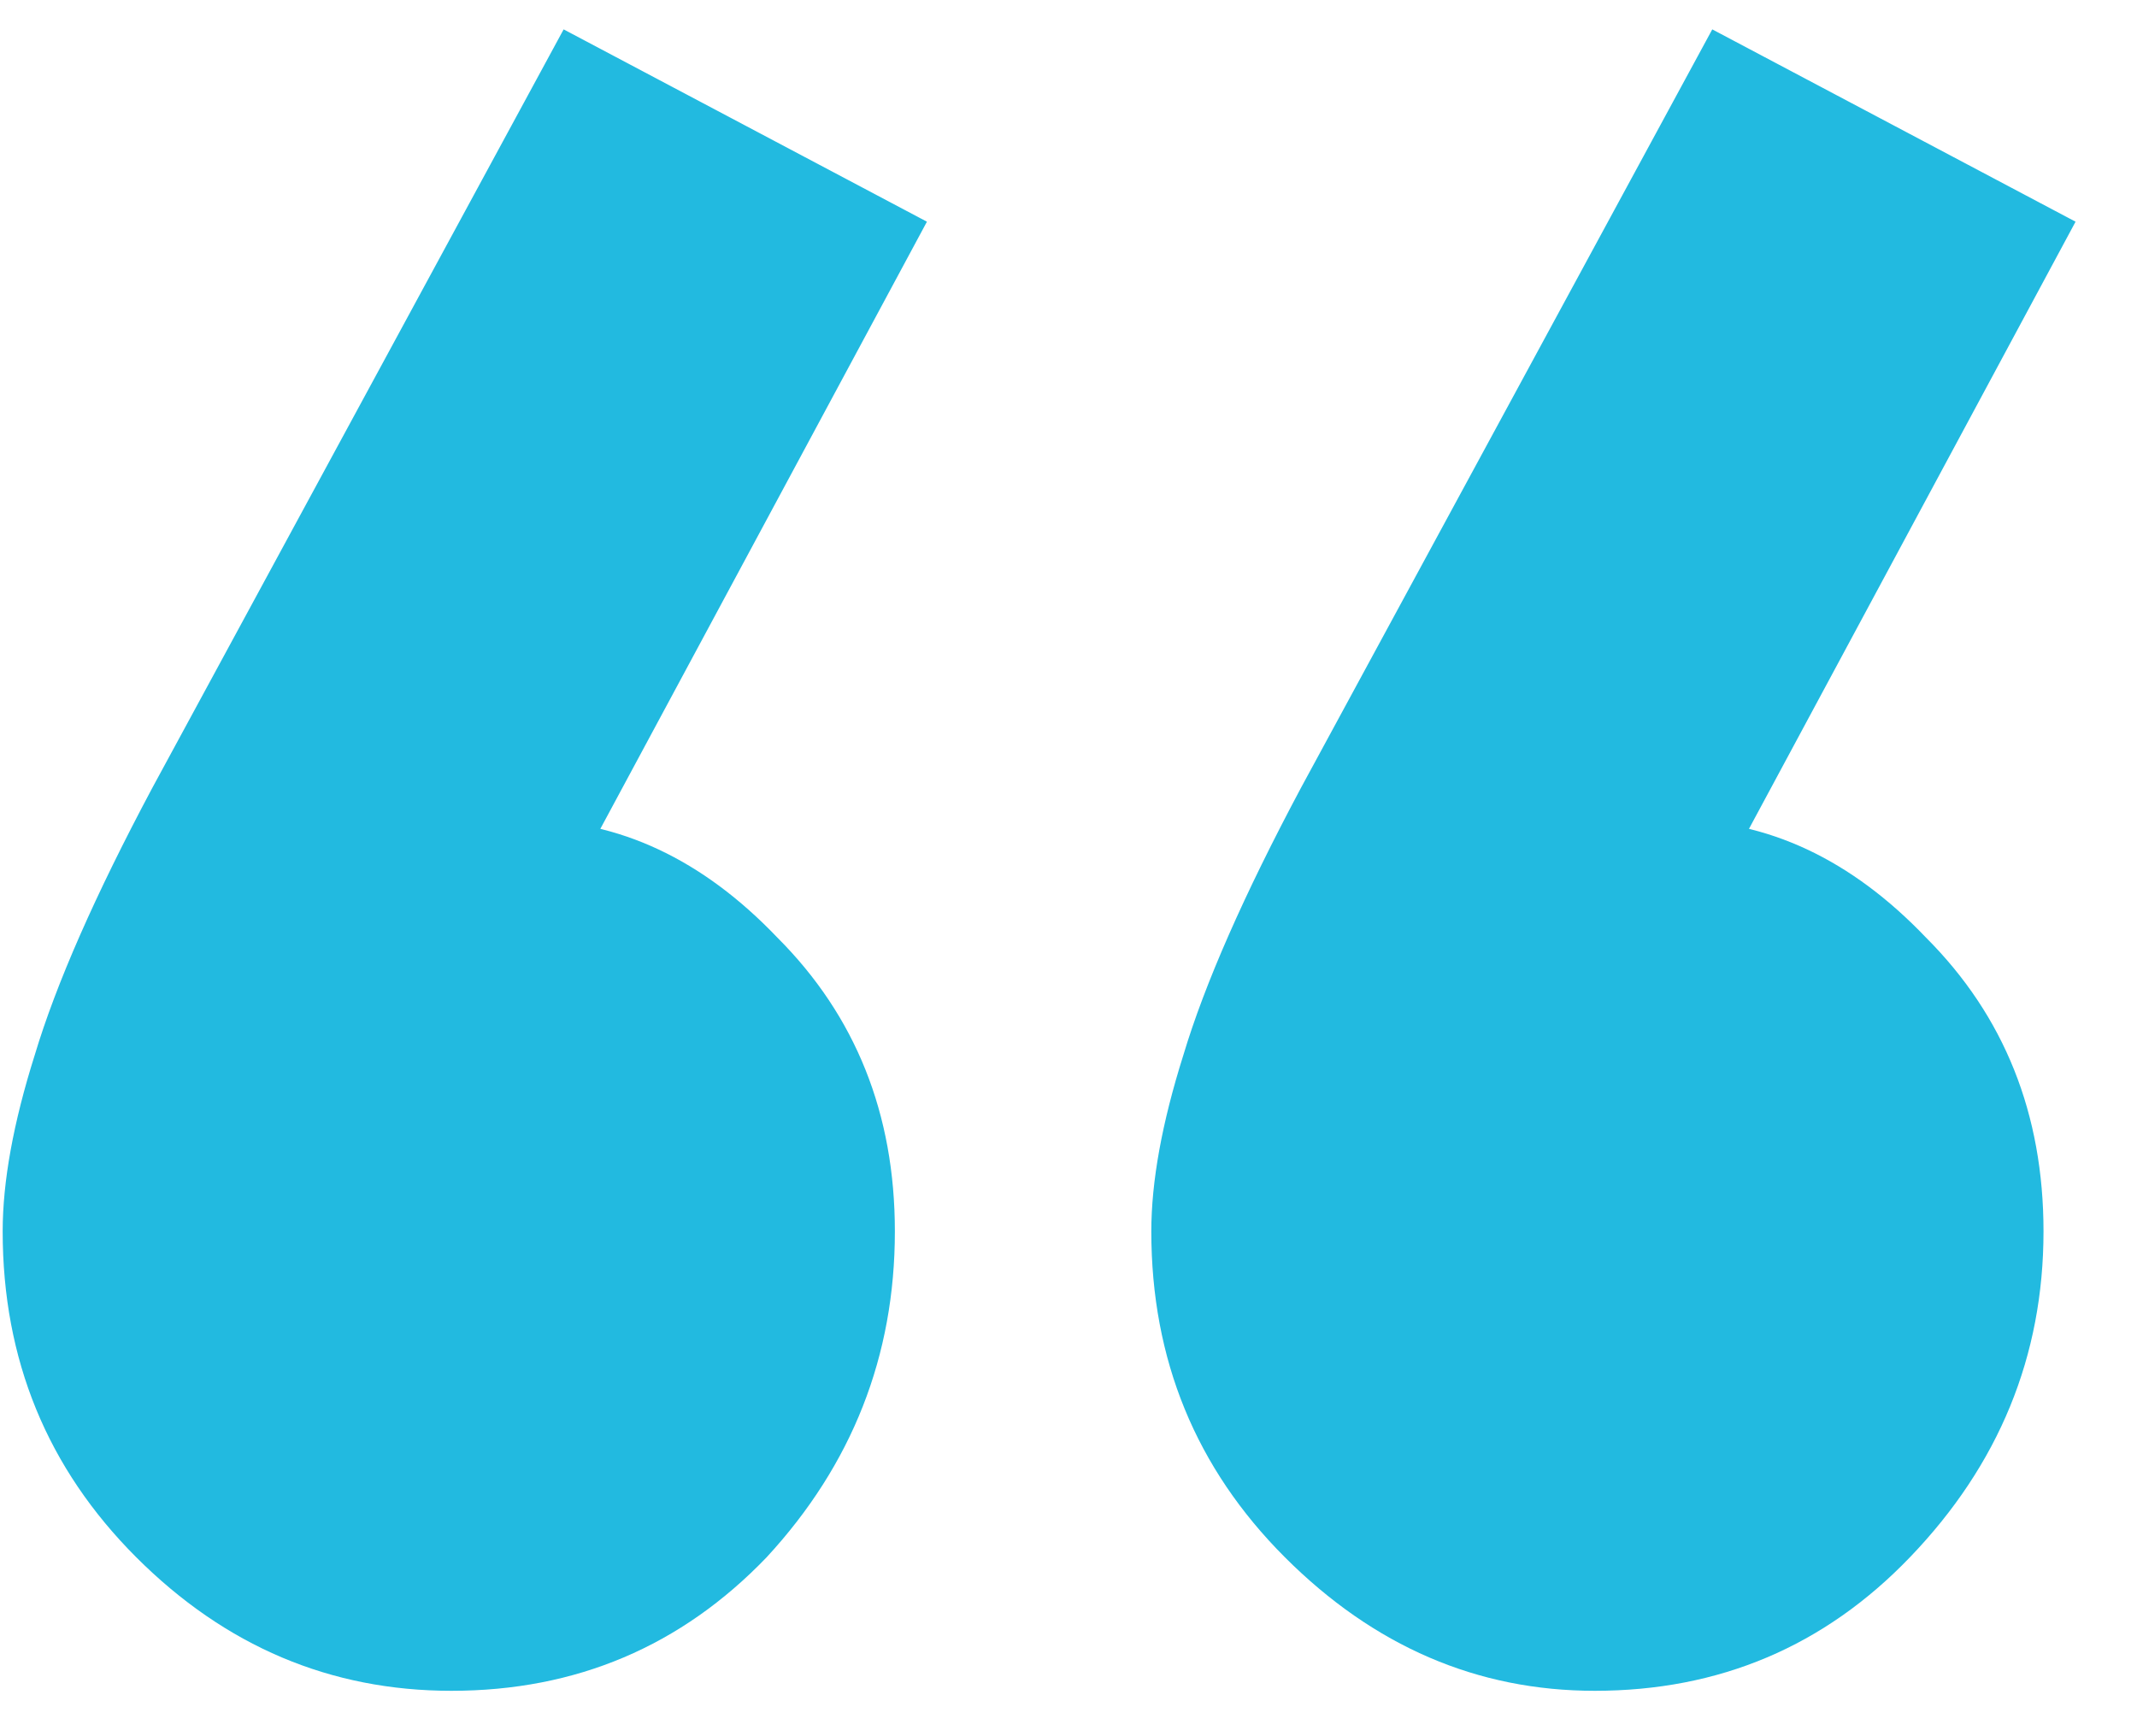 <svg width="32" height="26" viewBox="0 0 32 26" fill="none" xmlns="http://www.w3.org/2000/svg">
<path d="M13.88 3.32L8.2 13.88L4.92 14.76C5.293 14.067 5.72 13.48 6.2 13C6.733 12.52 7.293 12.28 7.88 12.28C9.267 12.28 10.52 12.867 11.64 14.04C12.813 15.213 13.4 16.68 13.4 18.44C13.4 20.307 12.76 21.933 11.48 23.32C10.2 24.653 8.627 25.32 6.76 25.32C4.947 25.32 3.373 24.653 2.04 23.32C0.707 21.987 0.04 20.36 0.04 18.44C0.04 17.693 0.2 16.813 0.52 15.8C0.84 14.733 1.427 13.4 2.28 11.8L8.44 0.44L13.88 3.32ZM31.08 3.32L25.4 13.88L22.12 14.76C22.493 14.067 22.92 13.48 23.4 13C23.88 12.52 24.44 12.28 25.08 12.28C26.467 12.28 27.72 12.867 28.84 14.04C30.013 15.213 30.6 16.68 30.6 18.44C30.6 20.307 29.933 21.933 28.6 23.32C27.32 24.653 25.747 25.32 23.88 25.32C22.12 25.32 20.573 24.653 19.24 23.32C17.907 21.987 17.24 20.36 17.24 18.44C17.24 17.693 17.4 16.813 17.72 15.8C18.04 14.733 18.627 13.4 19.48 11.8L25.64 0.44L31.08 3.32Z" fill="#22BAE0"/>
</svg>
